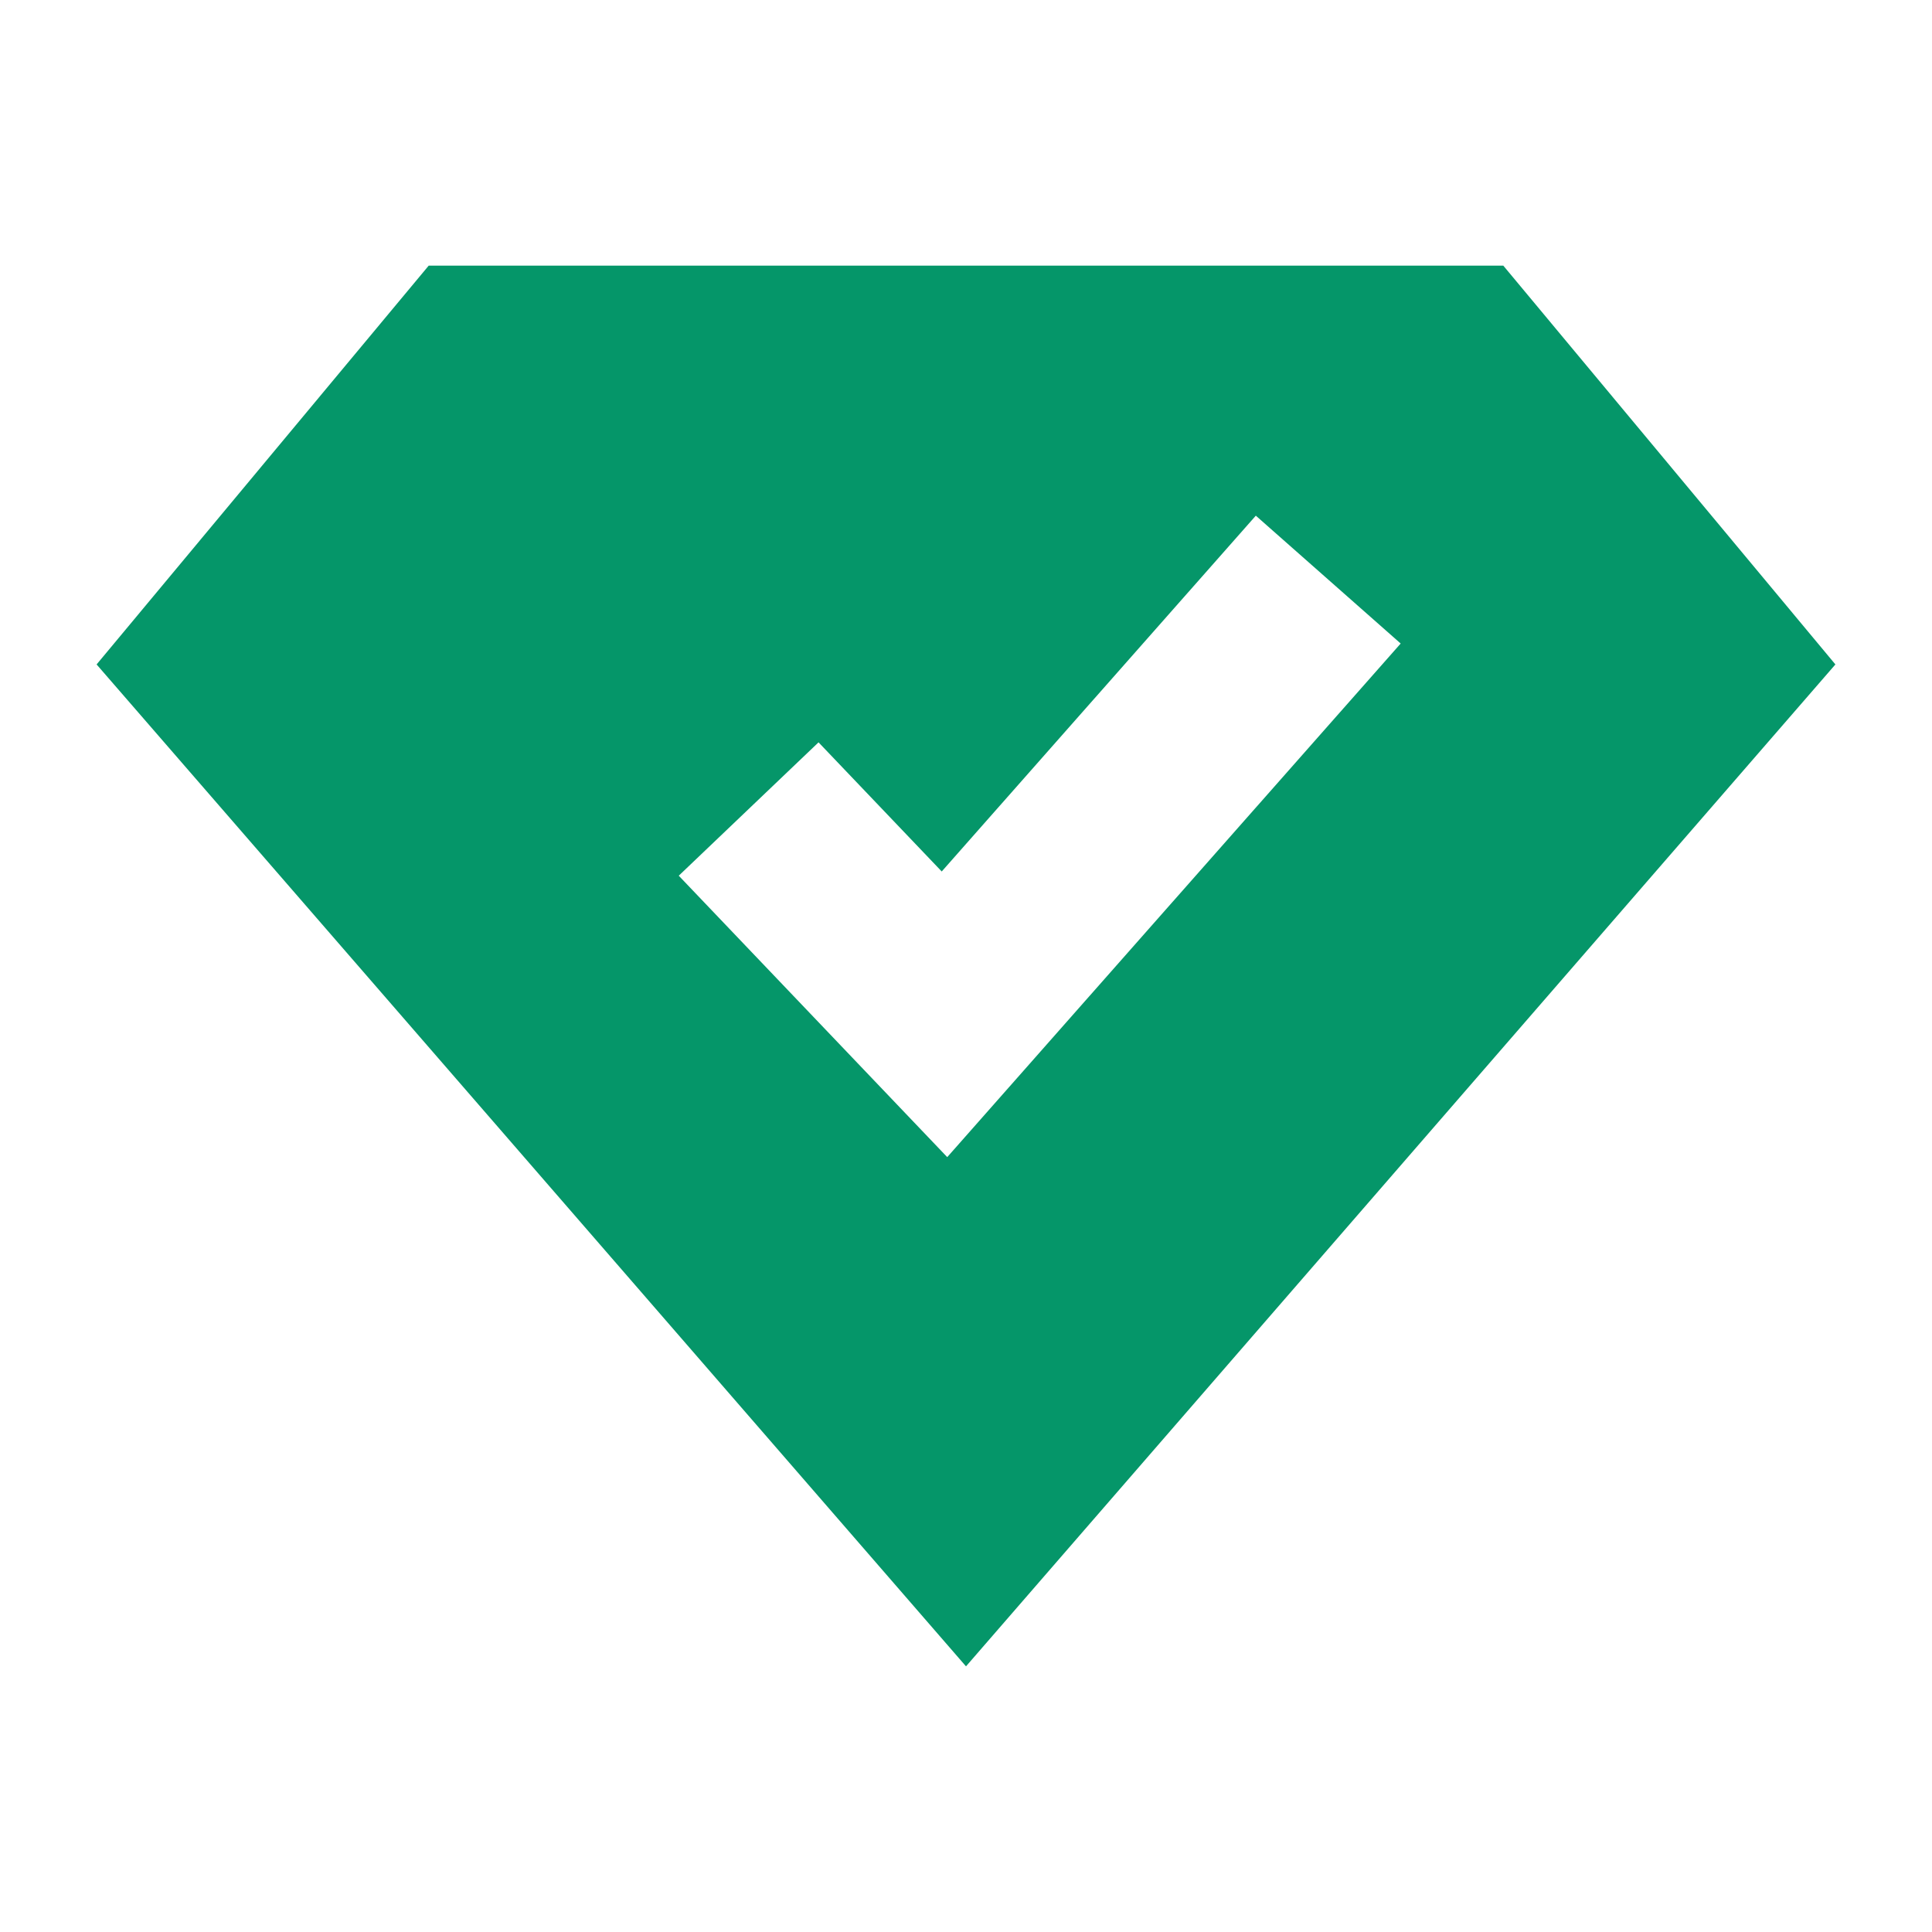 <svg width="80" height="80" viewBox="0 0 80 80" fill="none" xmlns="http://www.w3.org/2000/svg">
    <path fill-rule="evenodd" clip-rule="evenodd" d="M4 27.513L40 69L76 27.513L62.249 11L17.751 11L4 27.513ZM42.108 44.647L57.999 26.647L52.001 21.353L38.995 36.086L33.894 30.739L28.106 36.261L36.215 44.761L39.223 47.914L42.108 44.647Z" fill="#059669"/>
</svg>